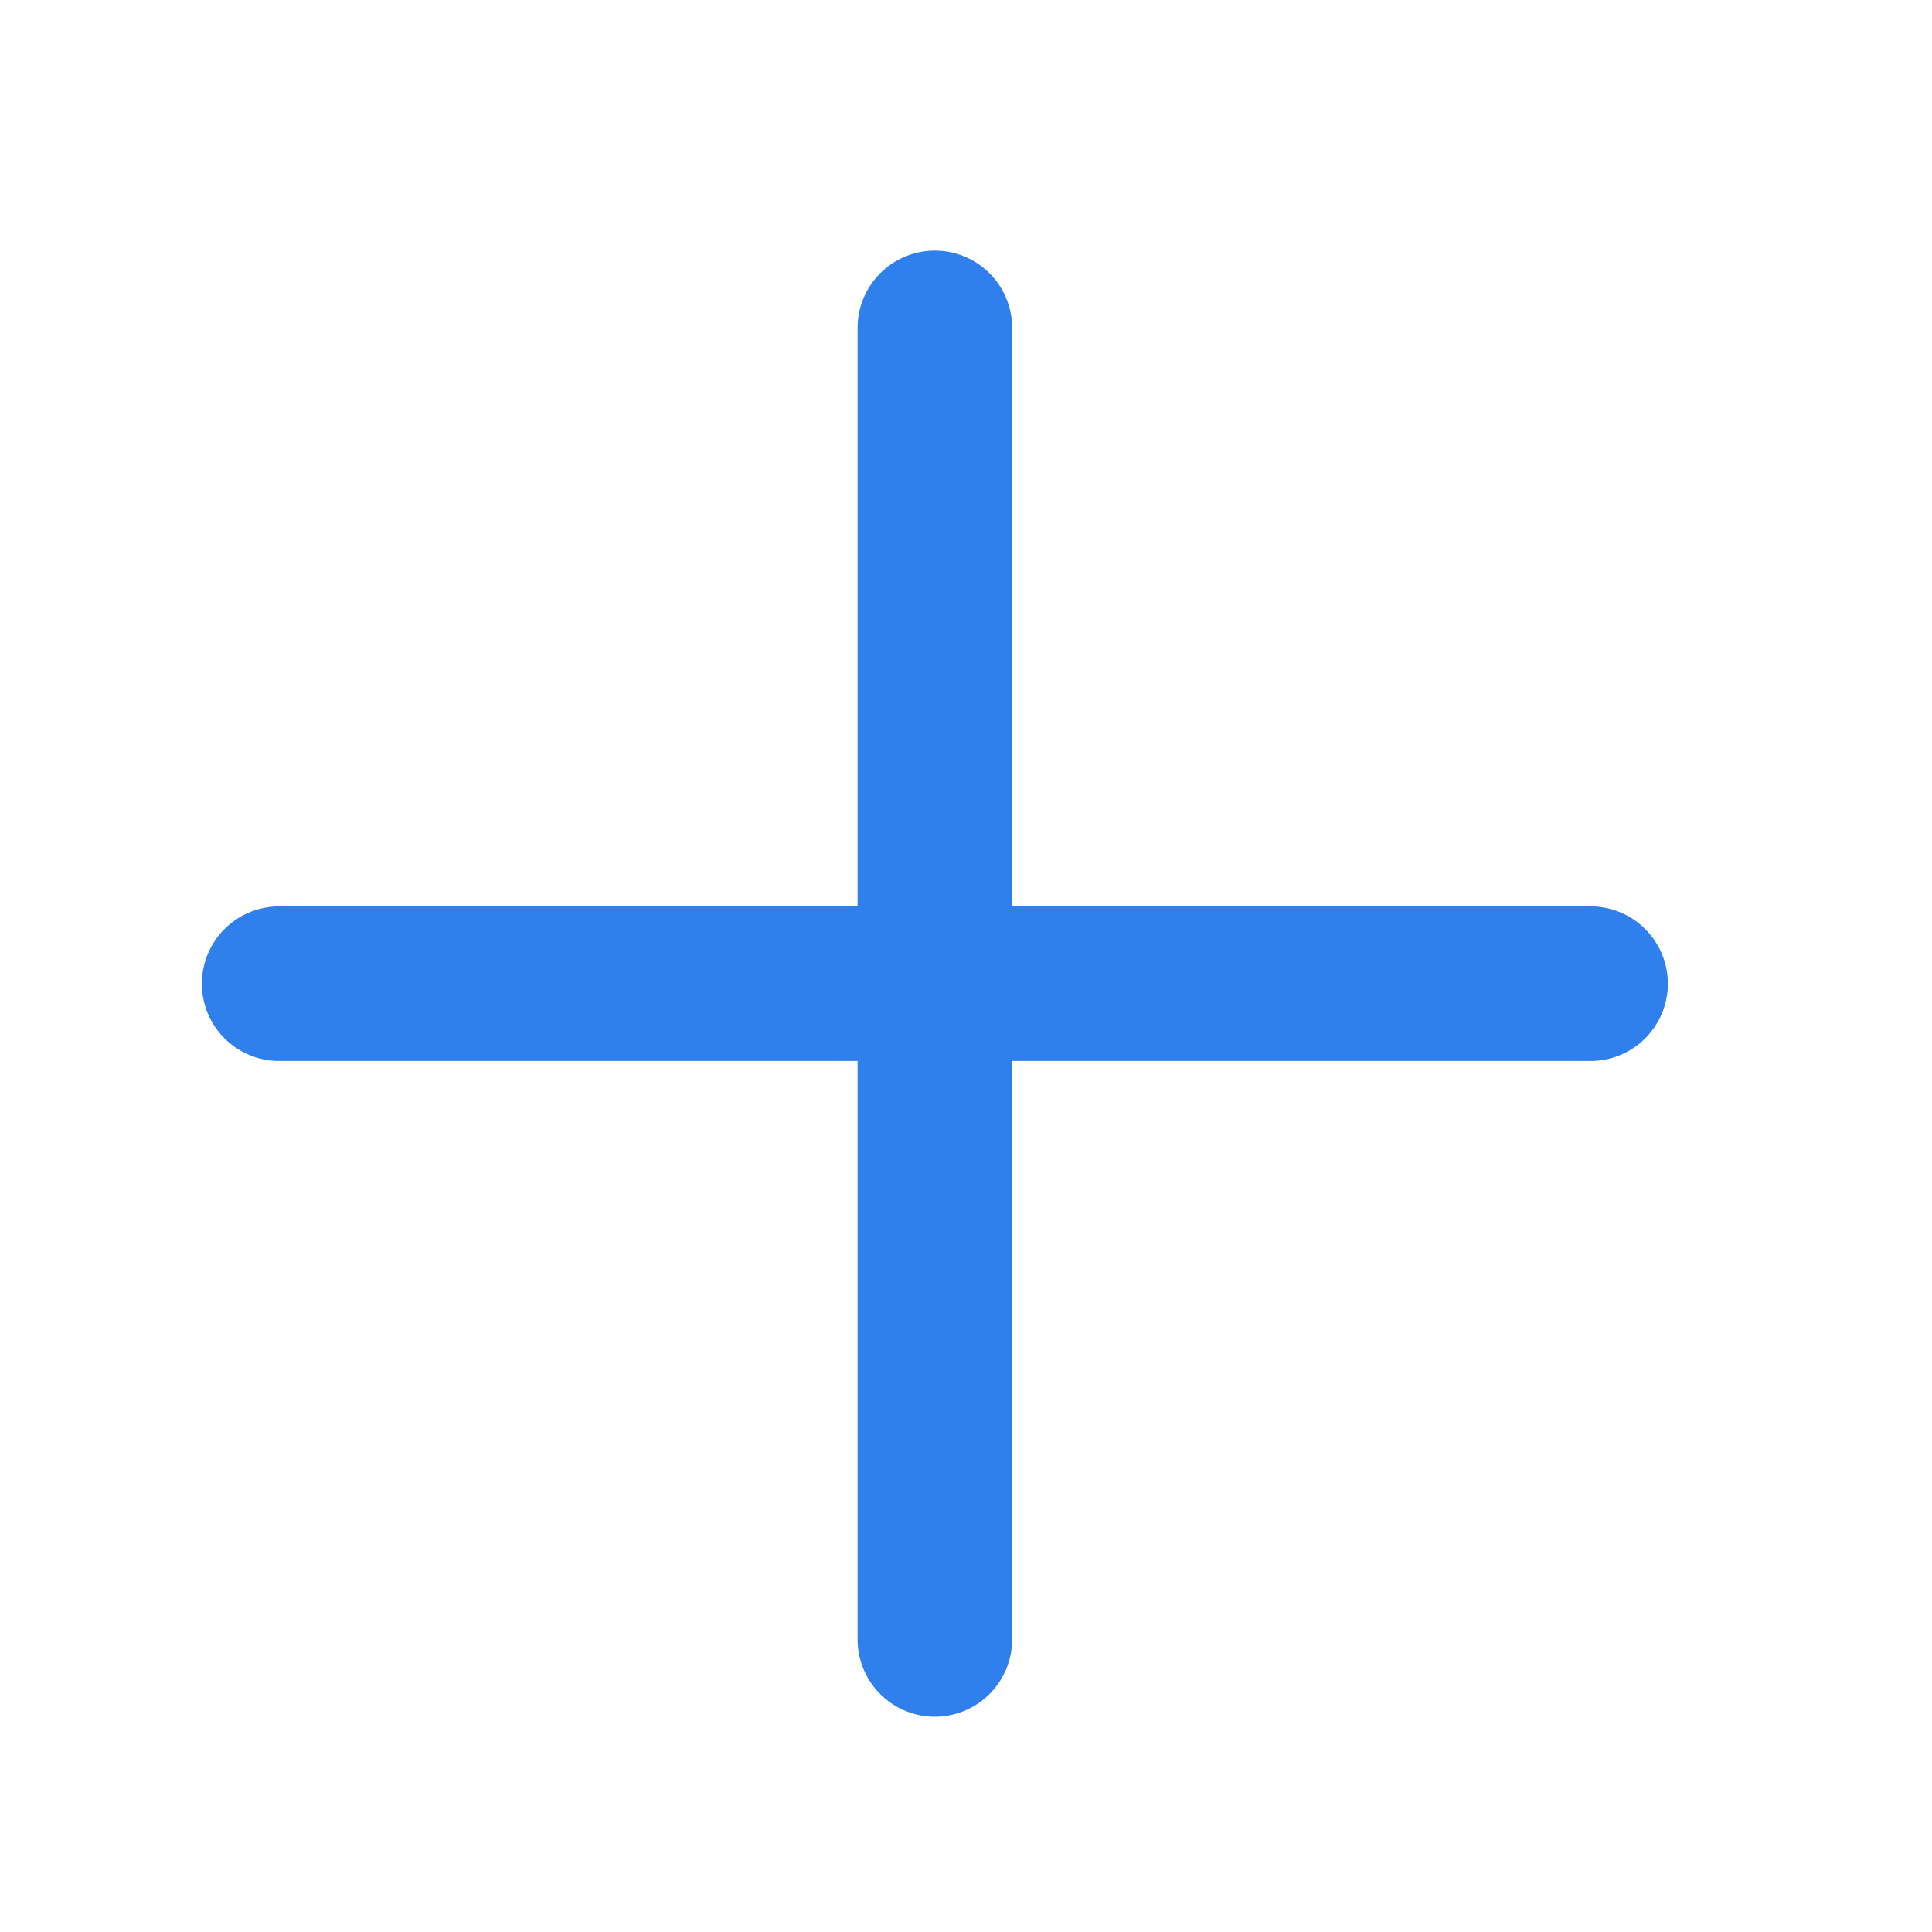 <?xml version="1.0" encoding="UTF-8"?> <svg xmlns="http://www.w3.org/2000/svg" width="25" height="25" viewBox="0 0 25 25" fill="none"><path d="M20.582 12.729H3.612" stroke="#2F80ED" stroke-width="2" stroke-linecap="round" stroke-linejoin="round"></path><path d="M12.097 4.243V21.214" stroke="#2F80ED" stroke-width="2" stroke-linecap="round" stroke-linejoin="round"></path></svg> 